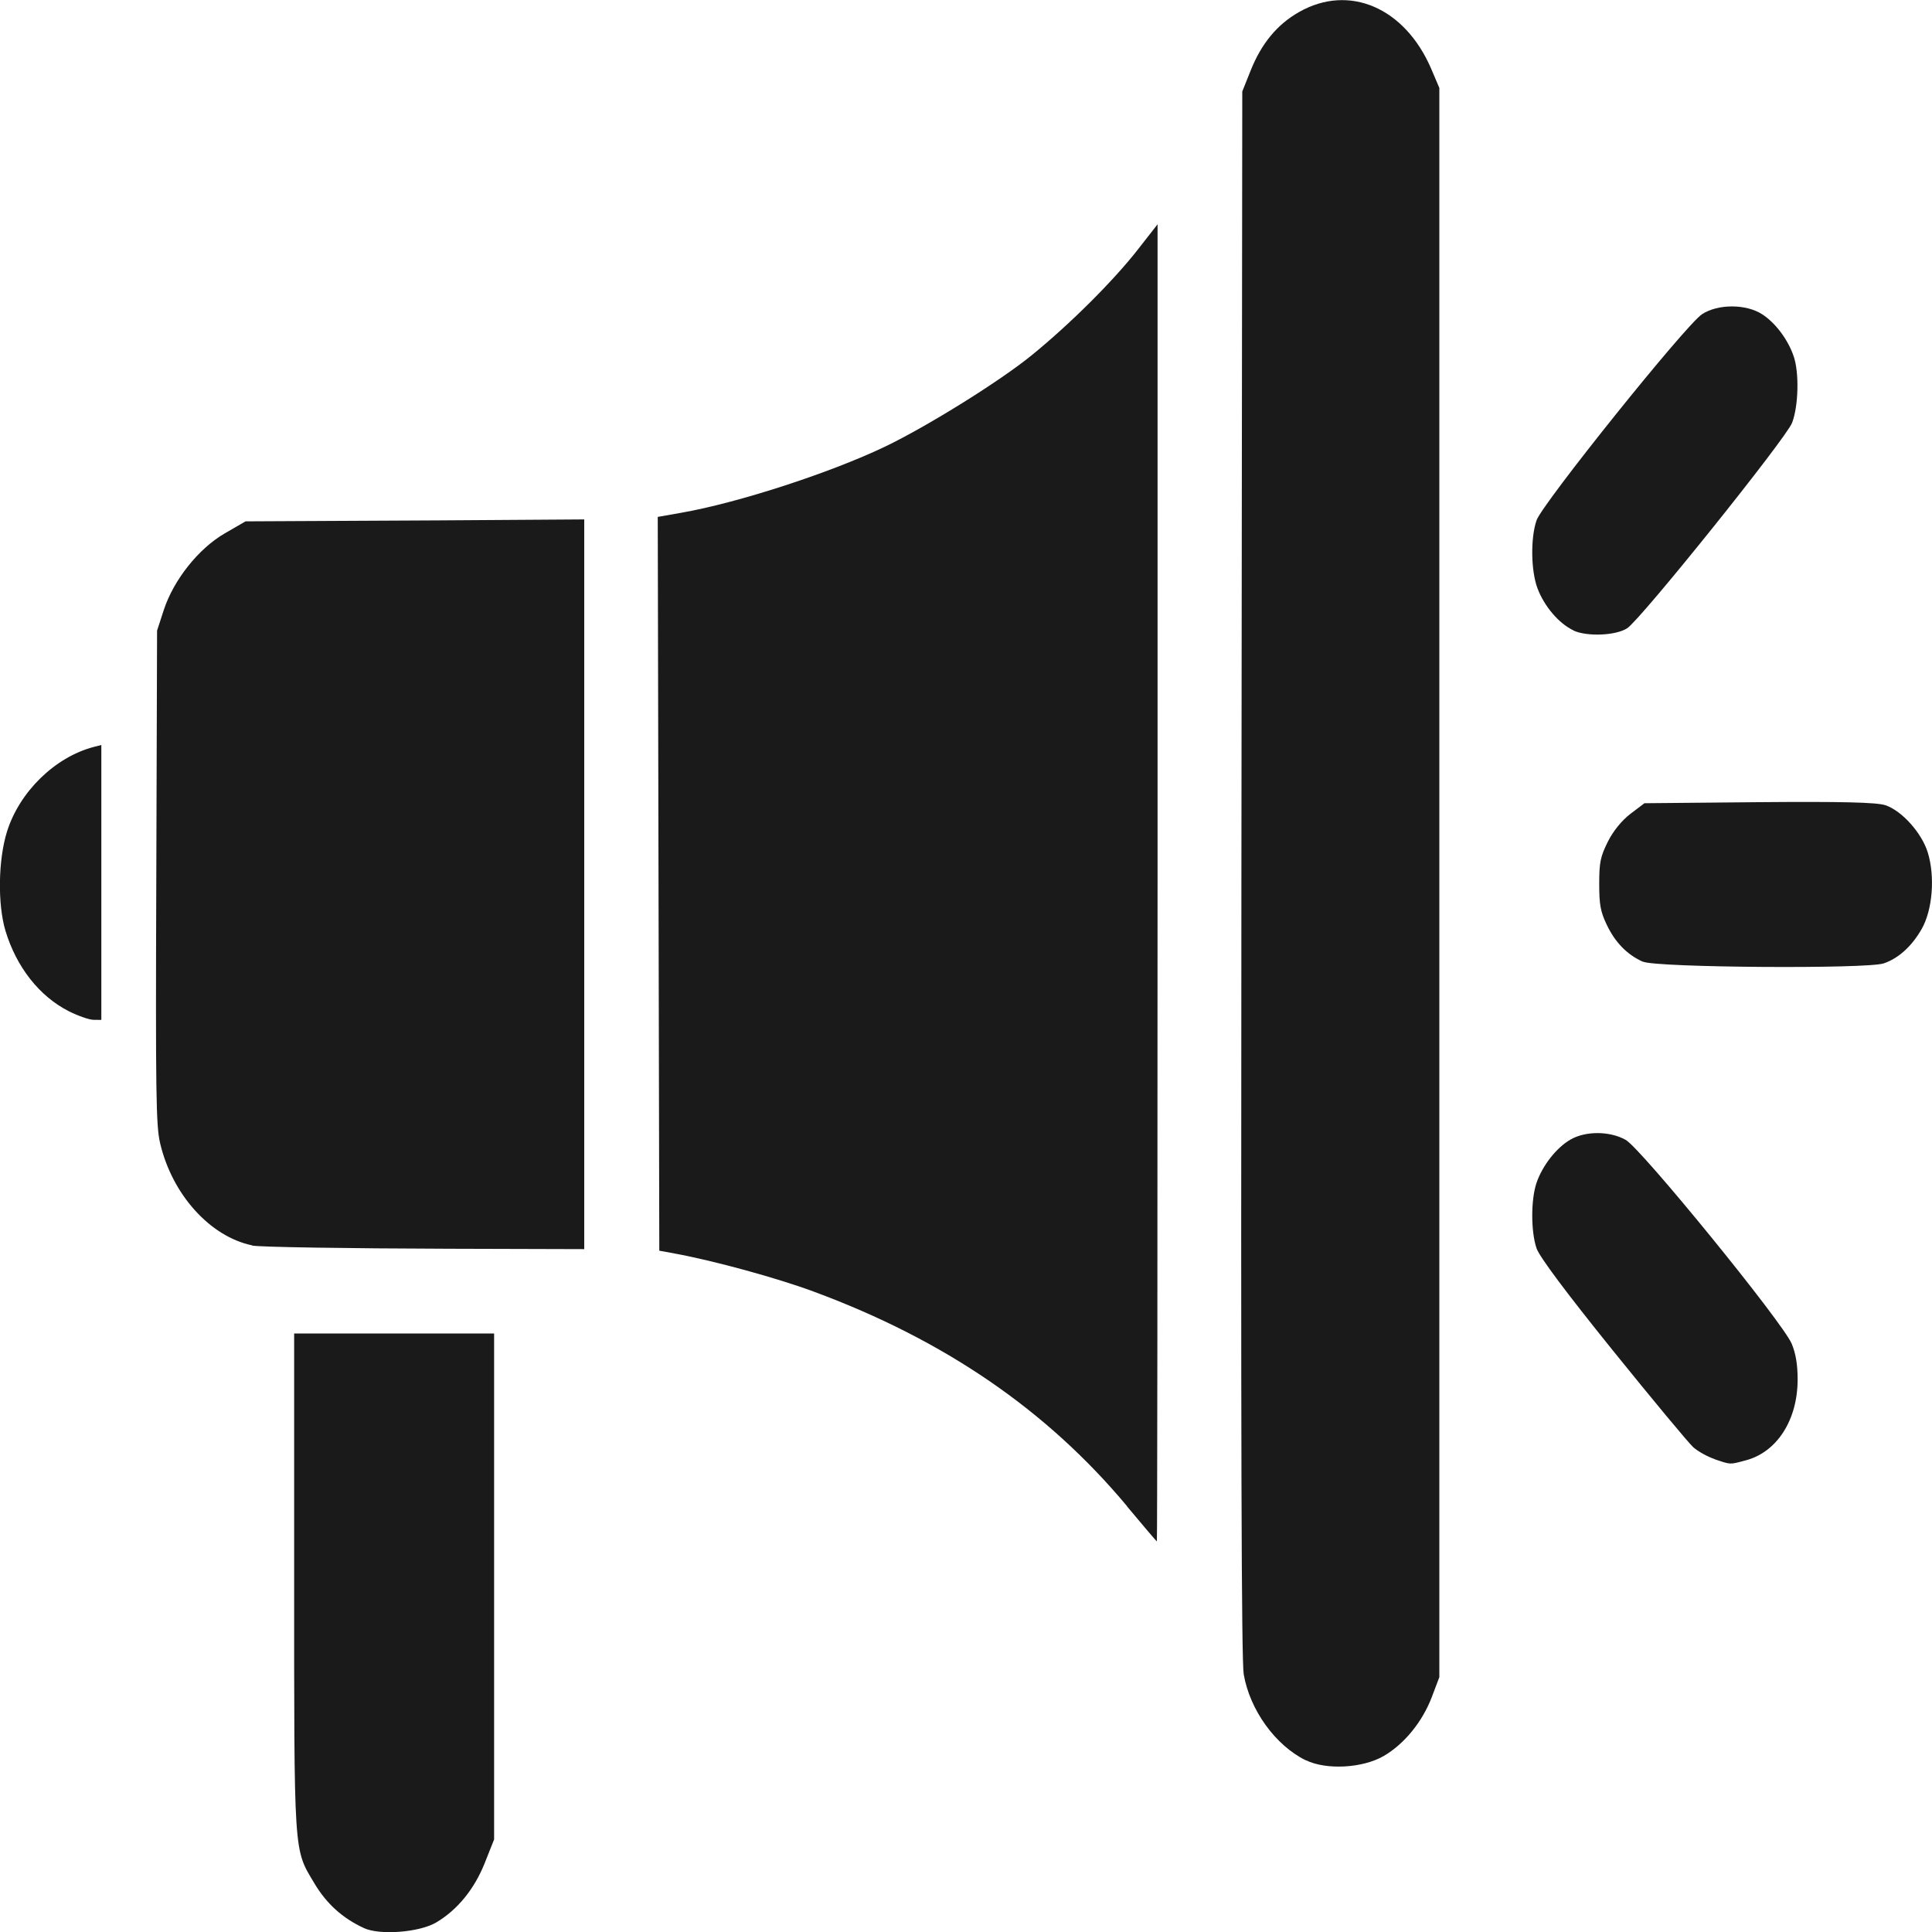<?xml version="1.0" encoding="UTF-8" standalone="no"?>
<svg
   id="svg8"
   version="1.1"
   viewBox="0 0 20 20"
   height="20"
   width="20"
   xml:space="preserve"
   xmlns="http://www.w3.org/2000/svg"
   xmlns:svg="http://www.w3.org/2000/svg"
   xmlns:rdf="http://www.w3.org/1999/02/22-rdf-syntax-ns#"
   xmlns:cc="http://creativecommons.org/ns#"
   xmlns:dc="http://purl.org/dc/elements/1.1/"><defs
     id="defs2" /><g
     id="layer1"
     transform="translate(-80,-26)"><path
       style="fill:#1a1a1a;stroke-width:0.033"
       d="m 83.765,45.958 c -0.218,-0.1 -0.385,-0.251 -0.51,-0.461 -0.217,-0.364 -0.21,-0.251 -0.21,-3.23 V 39.804 h 1.035 1.035 v 2.519 2.719 l -0.097,0.244 c -0.108,0.271 -0.283,0.485 -0.502,0.615 -0.174,0.103 -0.584,0.135 -0.75,0.058 z m 9.751,-1.736 c -0.314,-0.155 -0.577,-0.52 -0.641,-0.889 -0.024,-0.137 -0.03,-2.427 -0.024,-8.288 l 0.009,-8.098 0.086,-0.215 c 0.111,-0.28 0.275,-0.479 0.501,-0.607 0.519,-0.296 1.098,-0.046 1.37,0.59 l 0.083,0.195 v 8.226 8.226 l -0.078,0.206 c -0.098,0.257 -0.286,0.487 -0.498,0.61 -0.219,0.127 -0.597,0.147 -0.807,0.043 z M 91.668,41.593 c -0.83,-0.995 -1.893,-1.723 -3.246,-2.223 -0.378,-0.14 -1.027,-0.318 -1.434,-0.393 l -0.163,-0.03 -0.008,-3.798 -0.008,-3.798 0.244,-0.043 c 0.588,-0.103 1.538,-0.412 2.106,-0.683 0.438,-0.21 1.192,-0.679 1.523,-0.949 0.399,-0.325 0.848,-0.773 1.101,-1.098 l 0.2,-0.256 v 6.818 c 0,3.75 -0.003,6.818 -0.007,6.817 -0.004,-6.91e-4 -0.143,-0.164 -0.309,-0.363 z m 6.083,-0.488 c -0.074,-0.025 -0.174,-0.08 -0.222,-0.123 -0.048,-0.043 -0.422,-0.493 -0.832,-1.001 -0.484,-0.6 -0.761,-0.971 -0.791,-1.059 -0.059,-0.174 -0.059,-0.503 1e-5,-0.677 0.061,-0.179 0.207,-0.366 0.353,-0.449 0.157,-0.09 0.407,-0.088 0.57,0.004 0.161,0.09 1.629,1.893 1.719,2.111 0.042,0.101 0.061,0.217 0.061,0.369 0,0.419 -0.213,0.751 -0.535,0.837 -0.173,0.046 -0.153,0.046 -0.324,-0.011 z m -15.141,-2.213 c -0.436,-0.091 -0.829,-0.527 -0.953,-1.06 -0.042,-0.18 -0.047,-0.501 -0.039,-2.754 l 0.008,-2.55 0.069,-0.212 c 0.102,-0.313 0.36,-0.637 0.631,-0.794 l 0.216,-0.125 2.003,-0.01 1.503,-0.01 v 3.777 3.777 l -1.399,-0.004 c -1.045,-0.003 -1.962,-0.017 -2.039,-0.033 z m -1.898,-2.424 c -0.304,-0.154 -0.542,-0.457 -0.655,-0.831 -0.083,-0.275 -0.076,-0.738 0.016,-1.03 0.129,-0.411 0.496,-0.769 0.895,-0.874 l 0.081,-0.021 v 1.423 1.423 l -0.081,-8.64e-4 c -0.045,-4.81e-4 -0.16,-0.041 -0.256,-0.089 z m 16.295,-0.512 c -0.164,-0.074 -0.287,-0.2 -0.374,-0.383 -0.065,-0.136 -0.078,-0.209 -0.078,-0.422 0,-0.224 0.012,-0.282 0.089,-0.437 0.055,-0.111 0.145,-0.221 0.234,-0.289 l 0.145,-0.11 1.185,-0.011 c 0.844,-0.007 1.221,0.001 1.311,0.032 0.17,0.058 0.375,0.287 0.437,0.488 0.077,0.25 0.05,0.595 -0.063,0.793 -0.102,0.179 -0.24,0.304 -0.393,0.356 -0.173,0.059 -2.357,0.044 -2.492,-0.018 z m -0.718,-3.43 c -0.15,-0.07 -0.303,-0.249 -0.373,-0.436 -0.068,-0.181 -0.073,-0.518 -0.01,-0.703 0.058,-0.171 1.544,-2.023 1.713,-2.134 0.164,-0.108 0.457,-0.108 0.624,0.001 0.137,0.089 0.267,0.262 0.326,0.437 0.057,0.169 0.049,0.511 -0.017,0.685 -0.06,0.159 -1.567,2.037 -1.708,2.128 -0.118,0.076 -0.416,0.088 -0.556,0.023 z"
       id="path5964" /></g></svg>

